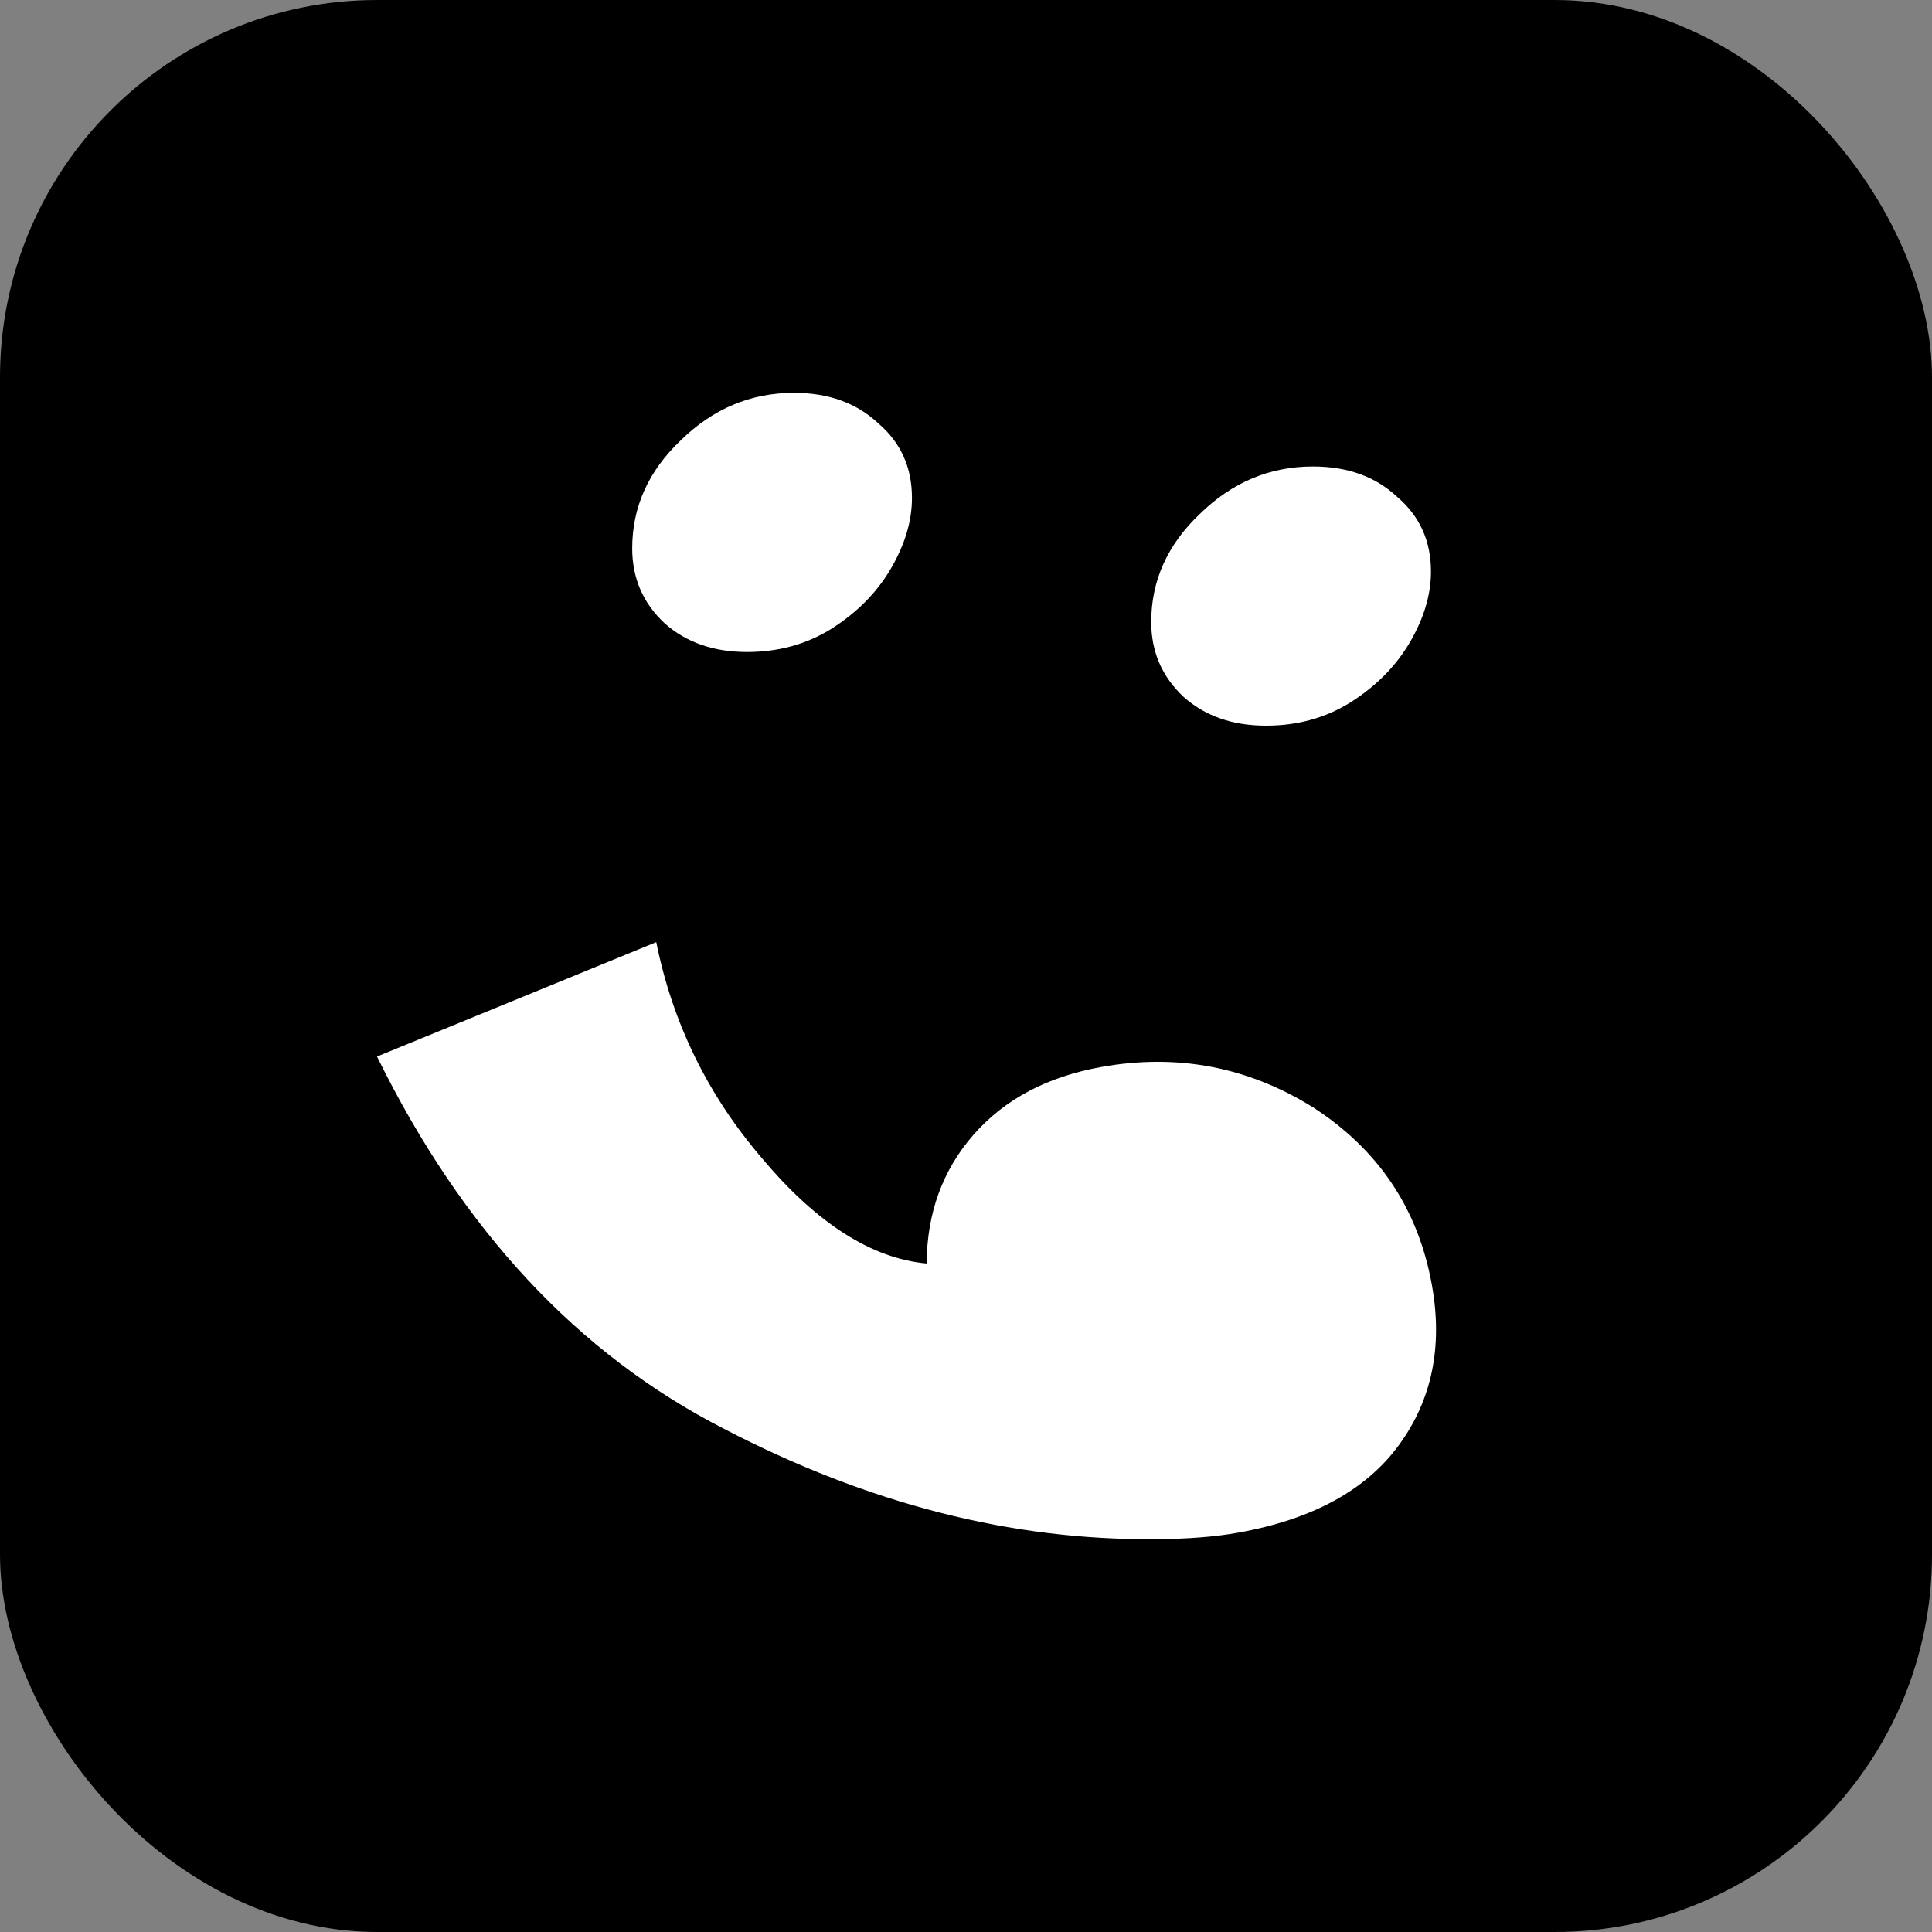 <svg width="512" height="512" viewBox="0 0 512 512" fill="none" xmlns="http://www.w3.org/2000/svg">
<rect x="0" y="0" width="512" height="512" fill="#808080" stroke="none"/>
<rect width="512" height="512" rx="100" fill="#0005FF" style="fill:#0005FF;fill:color(display-p3 0 0.021 1);fill-opacity:1;"/>
<path d="M313.657 184.676C319.371 189.764 326.656 192.307 335.513 192.307C343.798 192.307 351.226 190.272 357.797 186.202C364.654 181.878 369.94 176.536 373.654 170.177C377.368 163.817 379.225 157.585 379.225 151.48C379.225 143.34 376.225 136.727 370.225 131.639C364.511 126.297 357.083 123.626 347.941 123.626C336.513 123.626 326.513 127.824 317.943 136.218C309.372 144.358 305.086 153.897 305.086 164.835C305.086 172.721 307.943 179.334 313.657 184.676Z" fill="white" style="fill:white;fill-opacity:1;"/>
<path d="M197.968 172.789C189.111 172.789 181.826 170.246 176.112 165.158C170.398 159.816 167.541 153.203 167.541 145.317C167.541 134.379 171.827 124.84 180.397 116.7C188.968 108.306 198.968 104.109 210.396 104.109C219.538 104.109 226.966 106.78 232.68 112.121C238.68 117.209 241.68 123.823 241.68 131.963C241.68 138.067 239.823 144.3 236.109 150.659C232.394 157.018 227.109 162.36 220.252 166.685C213.681 170.755 206.253 172.789 197.968 172.789Z" fill="white" style="fill:white;fill-opacity:1;"/>
<path d="M173.914 249.676C178.255 271.169 187.613 290.279 201.989 307.007C216.451 324.214 230.978 333.492 245.571 334.839C245.651 321.463 249.8 310.081 258.018 300.692C266.235 291.303 277.537 285.322 291.923 282.747C312.063 279.143 330.767 282.724 348.035 293.491C365.389 304.737 375.868 320.43 379.472 340.57C382.39 356.874 379.475 371.005 370.727 382.963C361.98 394.921 347.776 402.659 328.115 406.177C321.881 407.293 314.56 407.861 306.15 407.881C268.111 408.255 229.991 398.498 191.79 378.61C153.11 358.808 122.483 325.936 99.91 279.992L173.914 249.676Z" fill="white" style="fill:white;fill-opacity:1;"/>
</svg>
